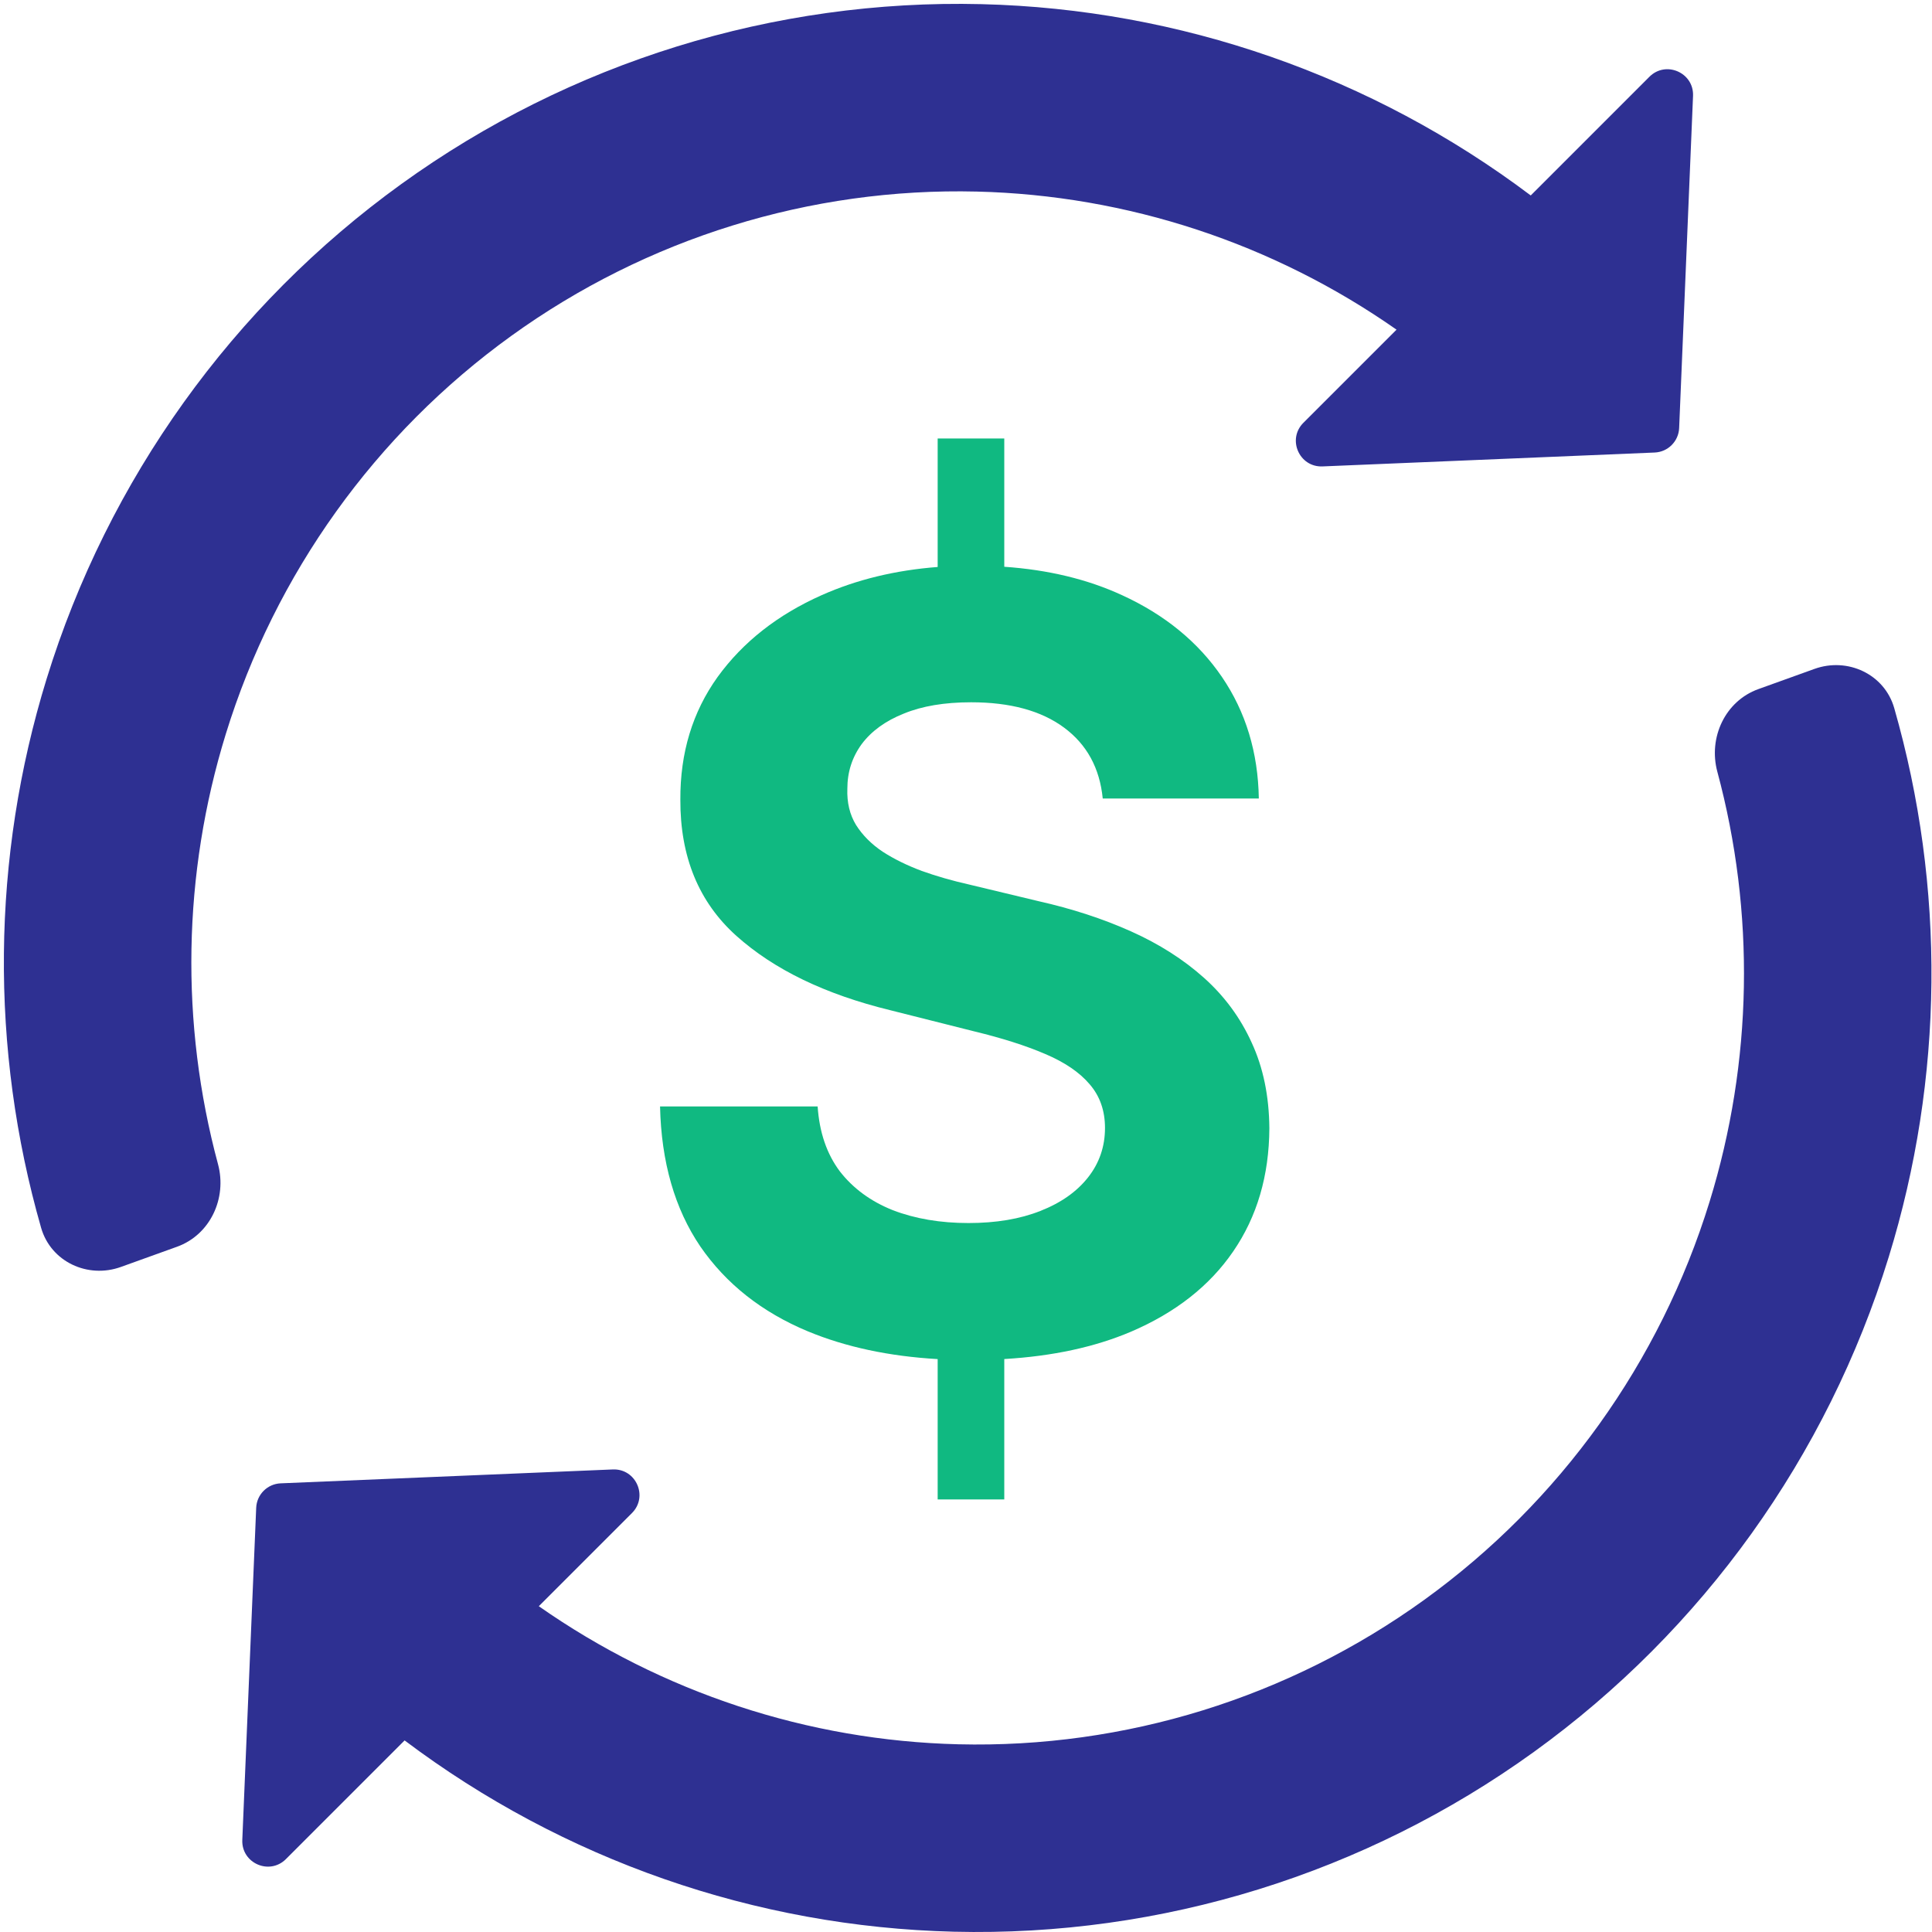 <svg width="500" height="500" viewBox="0 0 500 500" fill="none" xmlns="http://www.w3.org/2000/svg">
	<g clip-path="url(#clip0_3282_20701)">
		<path d="M368.592 414.039C333.504 439.363 291.176 452.476 248.034 451.421C209.063 450.468 171.311 437.999 139.443 415.685L163.547 391.581C167.81 387.318 164.615 380.04 158.592 380.292L72.636 383.886C69.199 384.03 66.445 386.783 66.302 390.22L62.708 476.176C62.456 482.2 69.734 485.394 73.996 481.131L104.711 450.417C145.765 481.329 195.44 498.669 246.848 499.926C300.604 501.241 353.318 484.899 396.987 453.382C440.655 421.866 472.892 376.895 488.803 325.301C503.084 278.989 503.511 229.611 490.224 183.25C487.707 174.468 478.174 170.02 469.579 173.114L455.053 178.343C446.458 181.438 442.069 190.902 444.445 199.723C454.252 236.146 453.619 274.744 442.437 311.003C429.627 352.546 403.683 388.713 368.592 414.039Z" fill="#2E3092"/>
		<path d="M132.271 86.961C167.359 61.637 209.687 48.524 252.829 49.579C291.8 50.532 329.552 63.001 361.42 85.316L337.316 109.419C333.053 113.682 336.248 120.96 342.271 120.708L428.227 117.114C431.664 116.97 434.418 114.217 434.562 110.78L438.156 24.824C438.407 18.8 431.129 15.606 426.866 19.869L396.152 50.583C355.098 19.671 305.423 2.331 254.015 1.074C200.259 -0.241 147.545 16.101 103.876 47.618C60.208 79.134 27.971 124.105 12.06 175.699C-2.221 222.011 -2.648 271.389 10.639 317.75C13.156 326.532 22.689 330.98 31.285 327.886L45.81 322.657C54.405 319.562 58.794 310.098 56.418 301.277C46.611 264.854 47.244 226.256 58.425 189.997C71.236 148.454 97.18 112.287 132.271 86.961Z" fill="#2E3092"/>
		<path d="M242.667 113.478H259.906V146.677C271.285 147.463 281.433 149.909 290.352 154.015C301.449 159.093 310.079 166.157 316.244 175.207C322.409 184.257 325.589 194.739 325.783 206.653H285.388C284.609 198.776 281.267 192.656 275.362 188.293C269.457 183.931 261.442 181.75 251.319 181.75C244.44 181.75 238.632 182.727 233.895 184.68C229.158 186.568 225.524 189.205 222.993 192.59C220.527 195.976 219.294 199.817 219.294 204.114C219.165 207.695 219.911 210.82 221.533 213.49C223.22 216.159 225.524 218.47 228.444 220.424C231.364 222.312 234.739 223.972 238.568 225.404C242.396 226.771 246.484 227.943 250.832 228.92L268.743 233.217C277.438 235.17 285.42 237.774 292.688 241.03C299.956 244.285 306.251 248.289 311.572 253.042C316.893 257.795 321.014 263.394 323.934 269.84C326.919 276.285 328.444 283.675 328.509 292.008C328.444 304.248 325.329 314.861 319.164 323.845C313.064 332.765 304.239 339.699 292.688 344.647C283.332 348.624 272.405 350.982 259.906 351.72V388.056H242.667V351.733C230.071 351.005 218.873 348.61 209.074 344.549C197.198 339.601 187.919 332.277 181.235 322.576C174.616 312.81 171.144 300.733 170.819 286.344H211.605C212.059 293.05 213.973 298.649 217.348 303.142C220.787 307.569 225.362 310.922 231.072 313.201C236.848 315.414 243.37 316.521 250.638 316.521C257.776 316.521 263.973 315.479 269.229 313.396C274.551 311.312 278.671 308.415 281.591 304.704C284.512 300.993 285.972 296.729 285.972 291.911C285.972 287.418 284.641 283.642 281.981 280.582C279.385 277.522 275.556 274.918 270.495 272.769C265.498 270.621 259.366 268.668 252.098 266.91L230.391 261.441C213.584 257.339 200.313 250.926 190.579 242.202C180.845 233.477 176.011 221.726 176.076 206.946C176.011 194.837 179.223 184.257 185.712 175.207C192.267 166.157 201.254 159.093 212.675 154.015C221.7 150.002 231.697 147.575 242.667 146.733V113.478Z"
			  fill="#10B981"/>
	</g>
	<defs>
		<clipPath id="clip0_3282_20701">
			<rect width="500" height="500" fill="white"/>
		</clipPath>
	</defs>
</svg>
